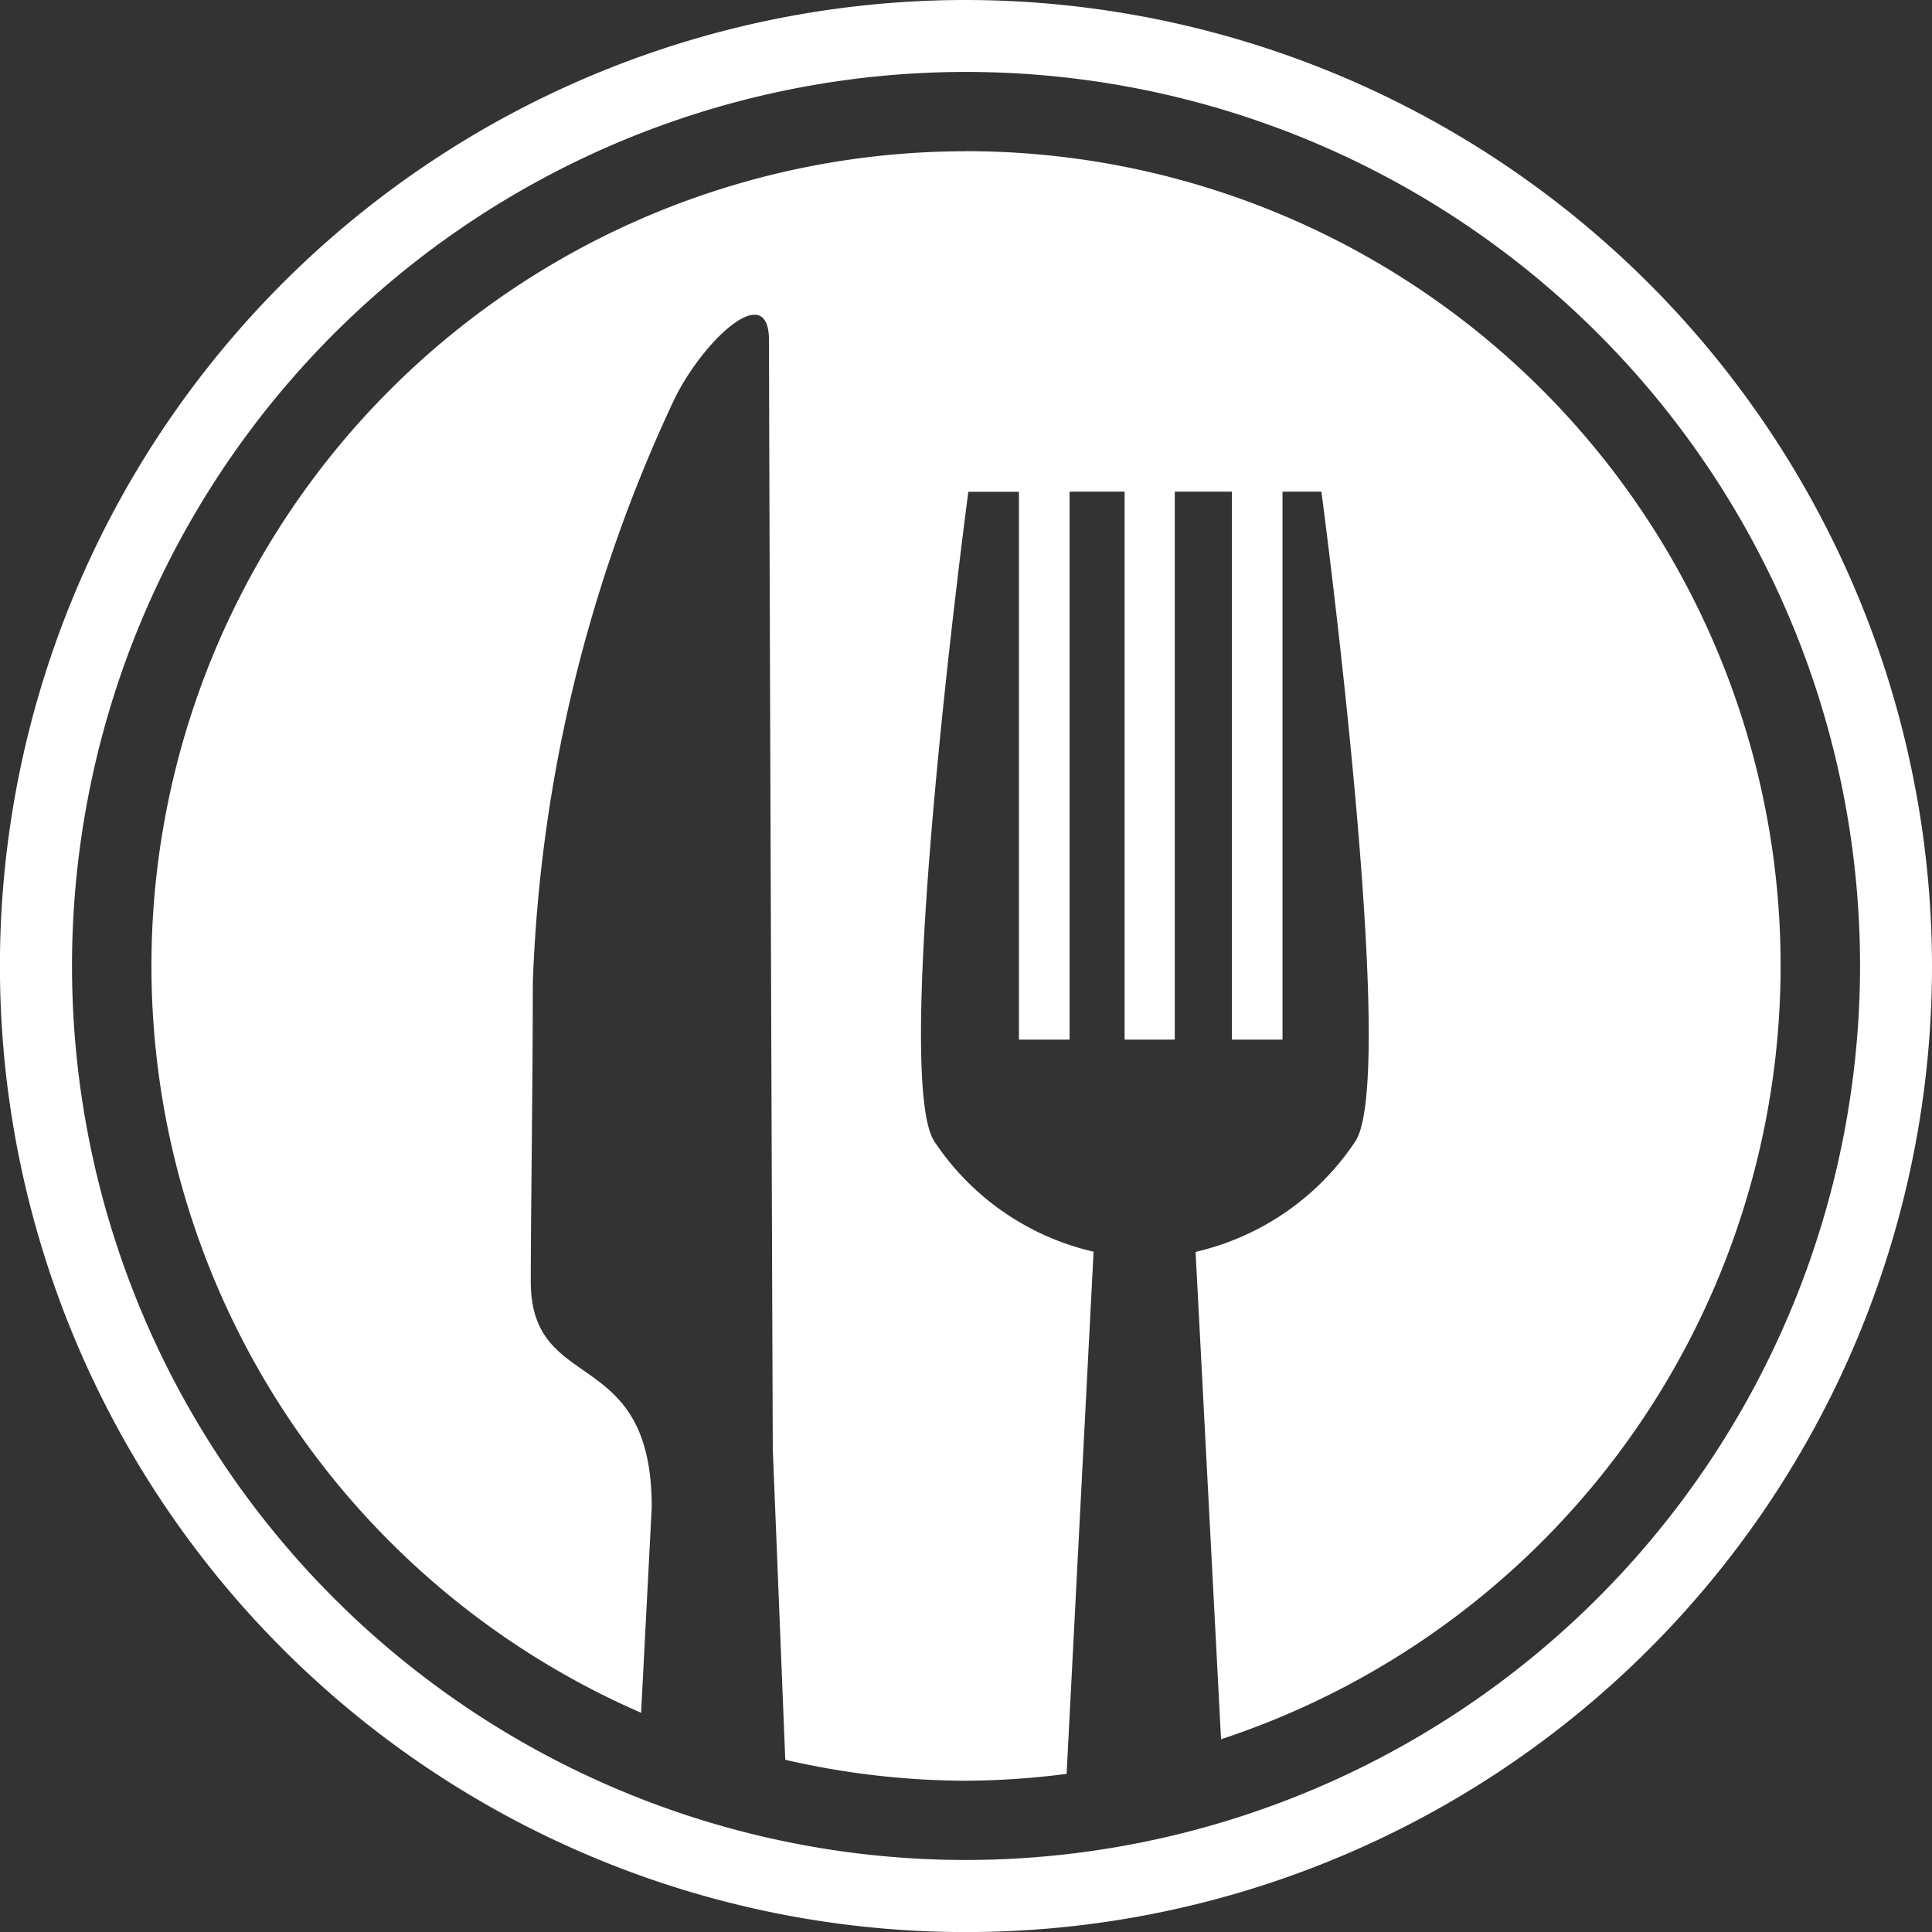 <svg id="fork-and-knife-cutlery-circle-interface-symbol-for-restaurant" xmlns="http://www.w3.org/2000/svg" width="26.721" height="26.721" viewBox="0 0 26.721 26.721">
  <rect x="0" y="0" width="26.721" height="26.721" fill="#333333" stroke="none"/>
  <g id="Group_6" data-name="Group 6">
    <path id="Path_24" data-name="Path 24" d="M41.094,29.813A11.266,11.266,0,0,0,36.6,51.41l.147-2.844c0-2.263-1.673-1.538-1.673-3.121,0-.887.028-2.736.028-4.124a20.655,20.655,0,0,1,1.956-8.075c.388-.8,1.3-1.668,1.311-.83,0,1.215.052,15.344.052,15.344h0l.173,4.3a11.215,11.215,0,0,0,2.5.29,11.336,11.336,0,0,0,1.391-.095l.373-7.222a3.617,3.617,0,0,1-2.2-1.522c-.61-.913.468-8.988.468-8.988h.7V42.1h.7V34.521h.761V42.1h.694V34.521h.79V42.1h.7V34.521h.538s1.077,8.075.468,8.988A3.633,3.633,0,0,1,44.3,45.028a.3.3,0,0,0-.031.011l.352,6.737a11.265,11.265,0,0,0-3.53-21.964Z" transform="translate(-27.733 -27.721)" fill="#fff"/>
    <path id="Path_25" data-name="Path 25" d="M13.361,0a13.361,13.361,0,1,0,13.36,13.36A13.377,13.377,0,0,0,13.361,0Zm0,25.725A12.365,12.365,0,1,1,25.726,13.36,12.379,12.379,0,0,1,13.361,25.725Z" fill="#fff"/>
  </g>
</svg>
